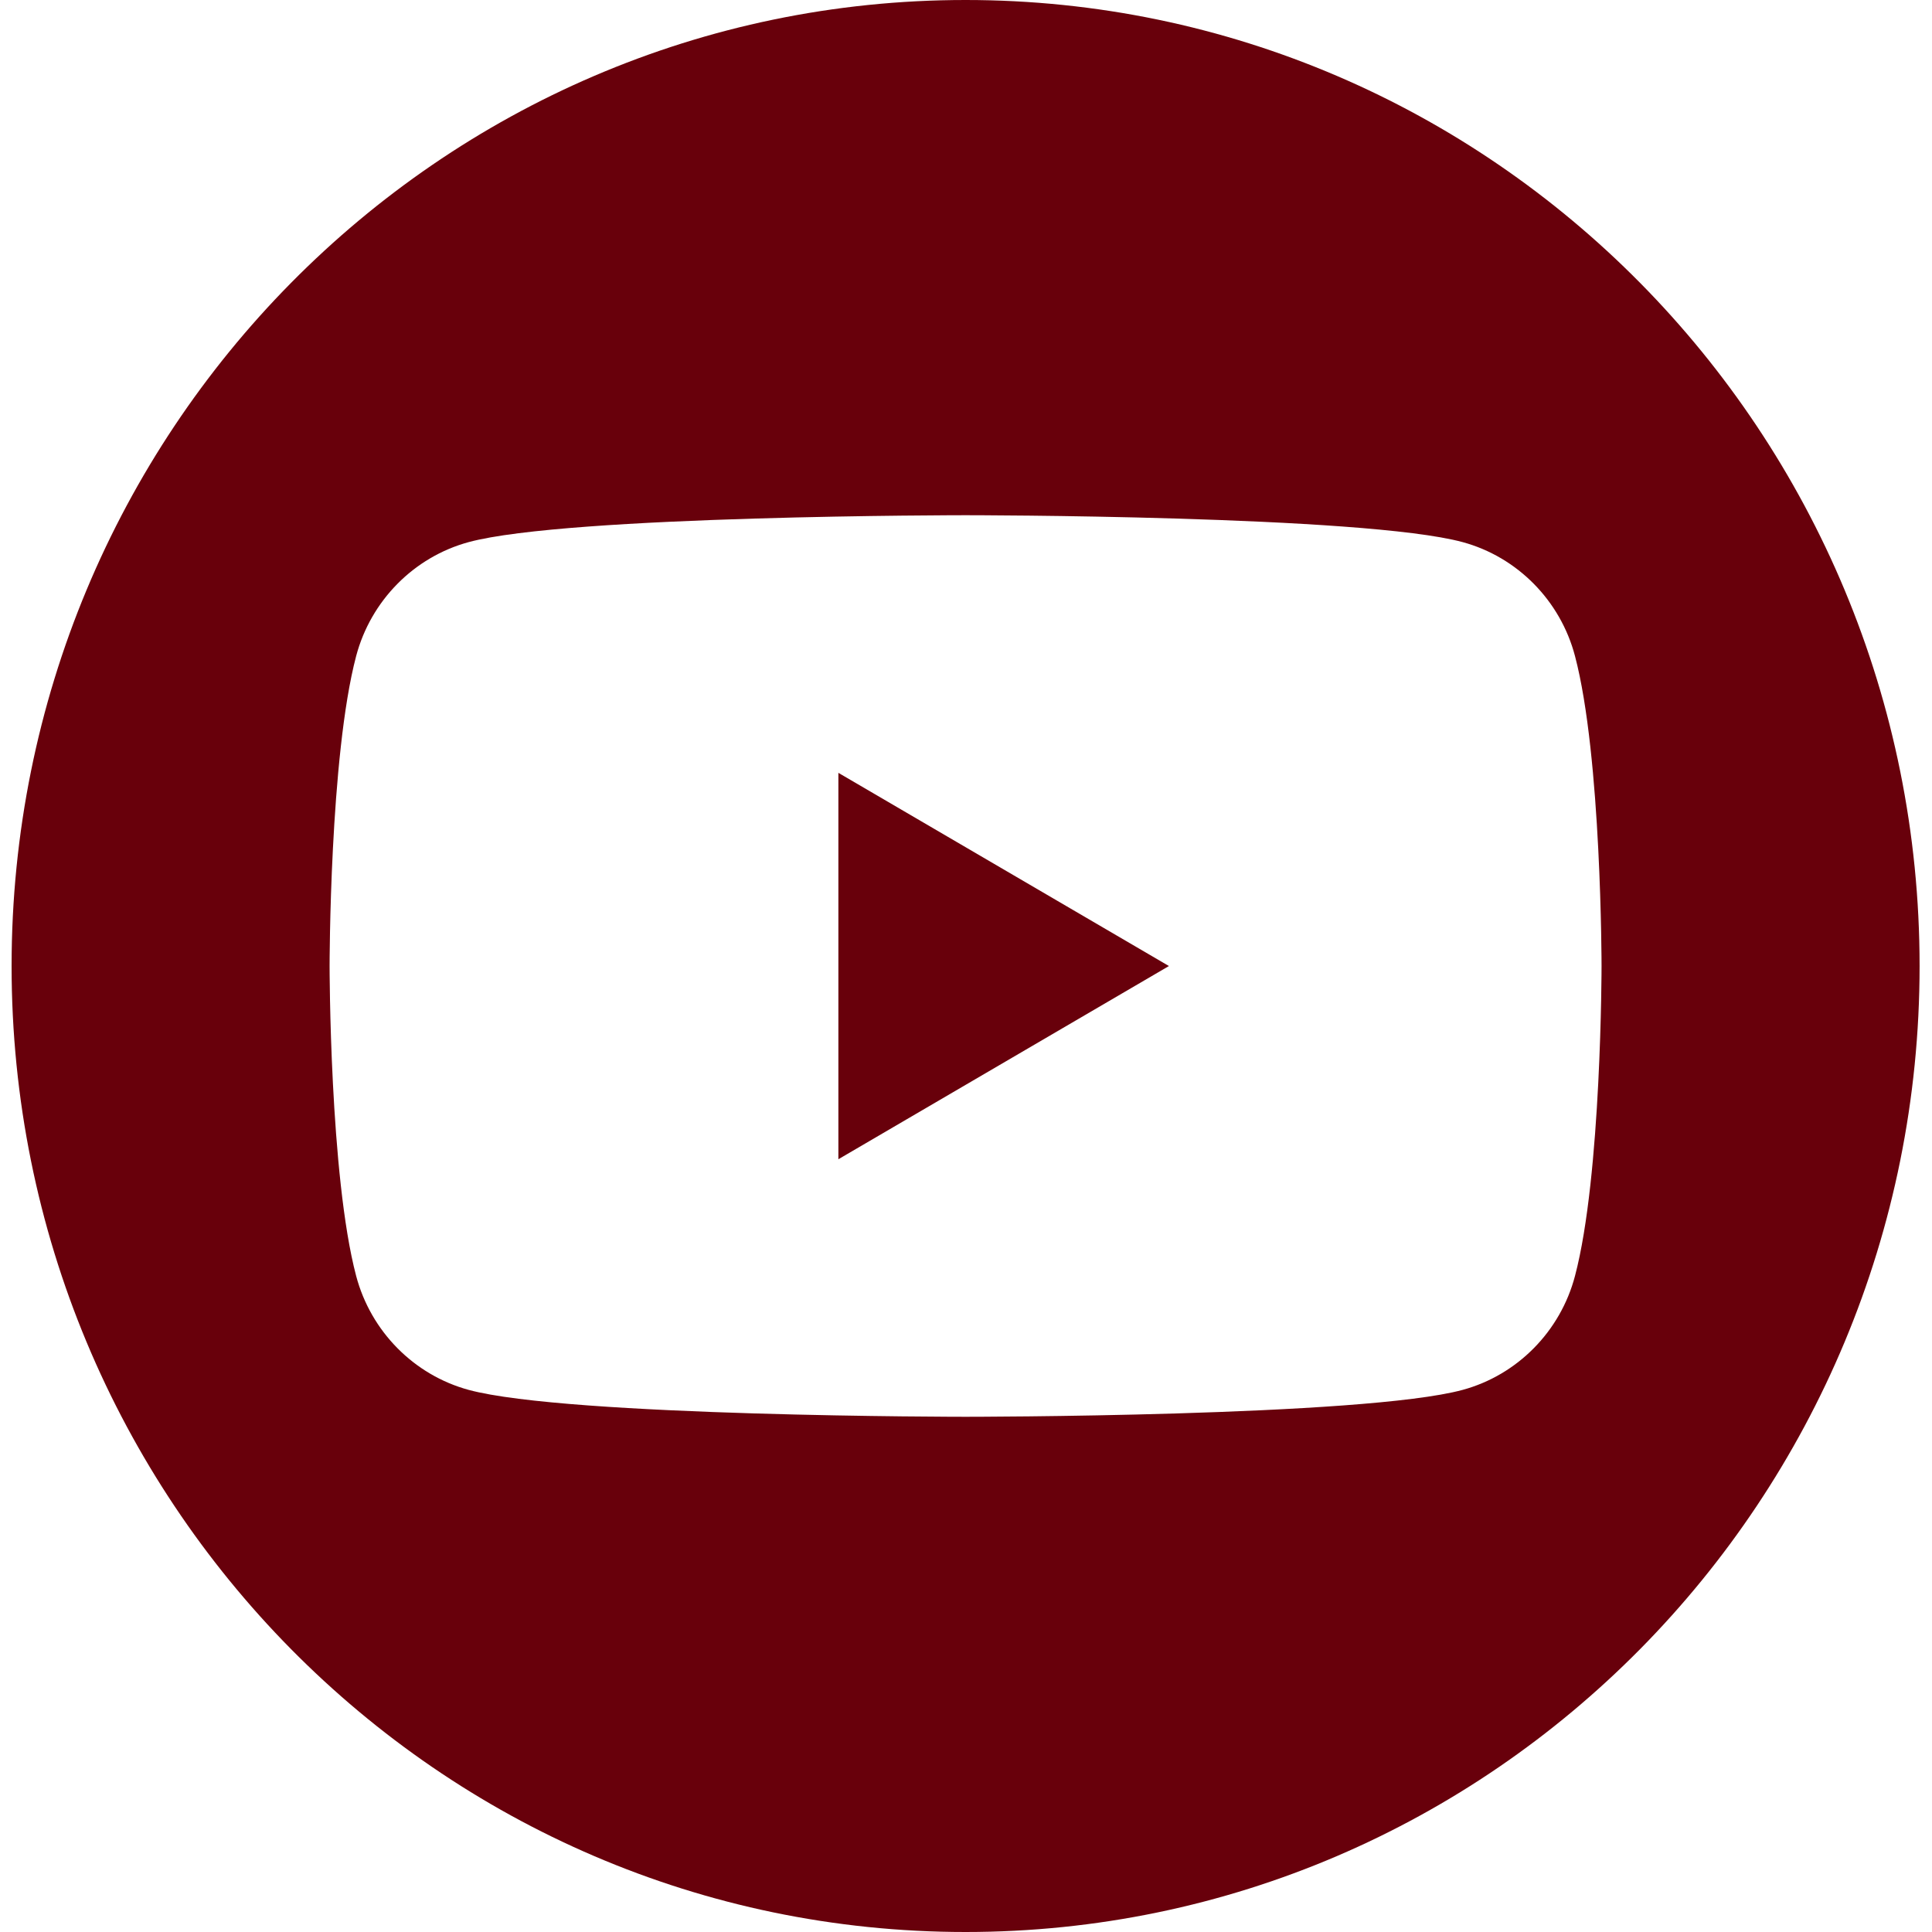 <svg width="52" height="52" viewBox="0 0 52 52" fill="none" xmlns="http://www.w3.org/2000/svg">
<path d="M22.565 20.801L31.462 26.001L22.565 31.201V20.801Z" fill="#68000B"/>
<path d="M25.988 0C11.807 0 0.312 11.64 0.312 26C0.312 40.36 11.807 52 25.988 52C40.17 52 51.666 40.36 51.666 26C51.666 11.64 40.17 0 25.988 0ZM42.391 34.343C41.999 35.834 40.839 37.009 39.367 37.409C36.697 38.133 25.988 38.133 25.988 38.133C25.988 38.133 15.284 38.133 12.614 37.409C11.142 37.009 9.981 35.834 9.586 34.343C8.871 31.639 8.871 26 8.871 26C8.871 26 8.871 20.361 9.586 17.657C9.981 16.166 11.142 14.991 12.614 14.591C15.284 13.867 25.988 13.867 25.988 13.867C25.988 13.867 36.697 13.867 39.367 14.591C40.839 14.991 41.999 16.166 42.391 17.657C43.106 20.361 43.106 26 43.106 26C43.106 26 43.106 31.639 42.391 34.343Z" fill="#68000B"/>
</svg>
